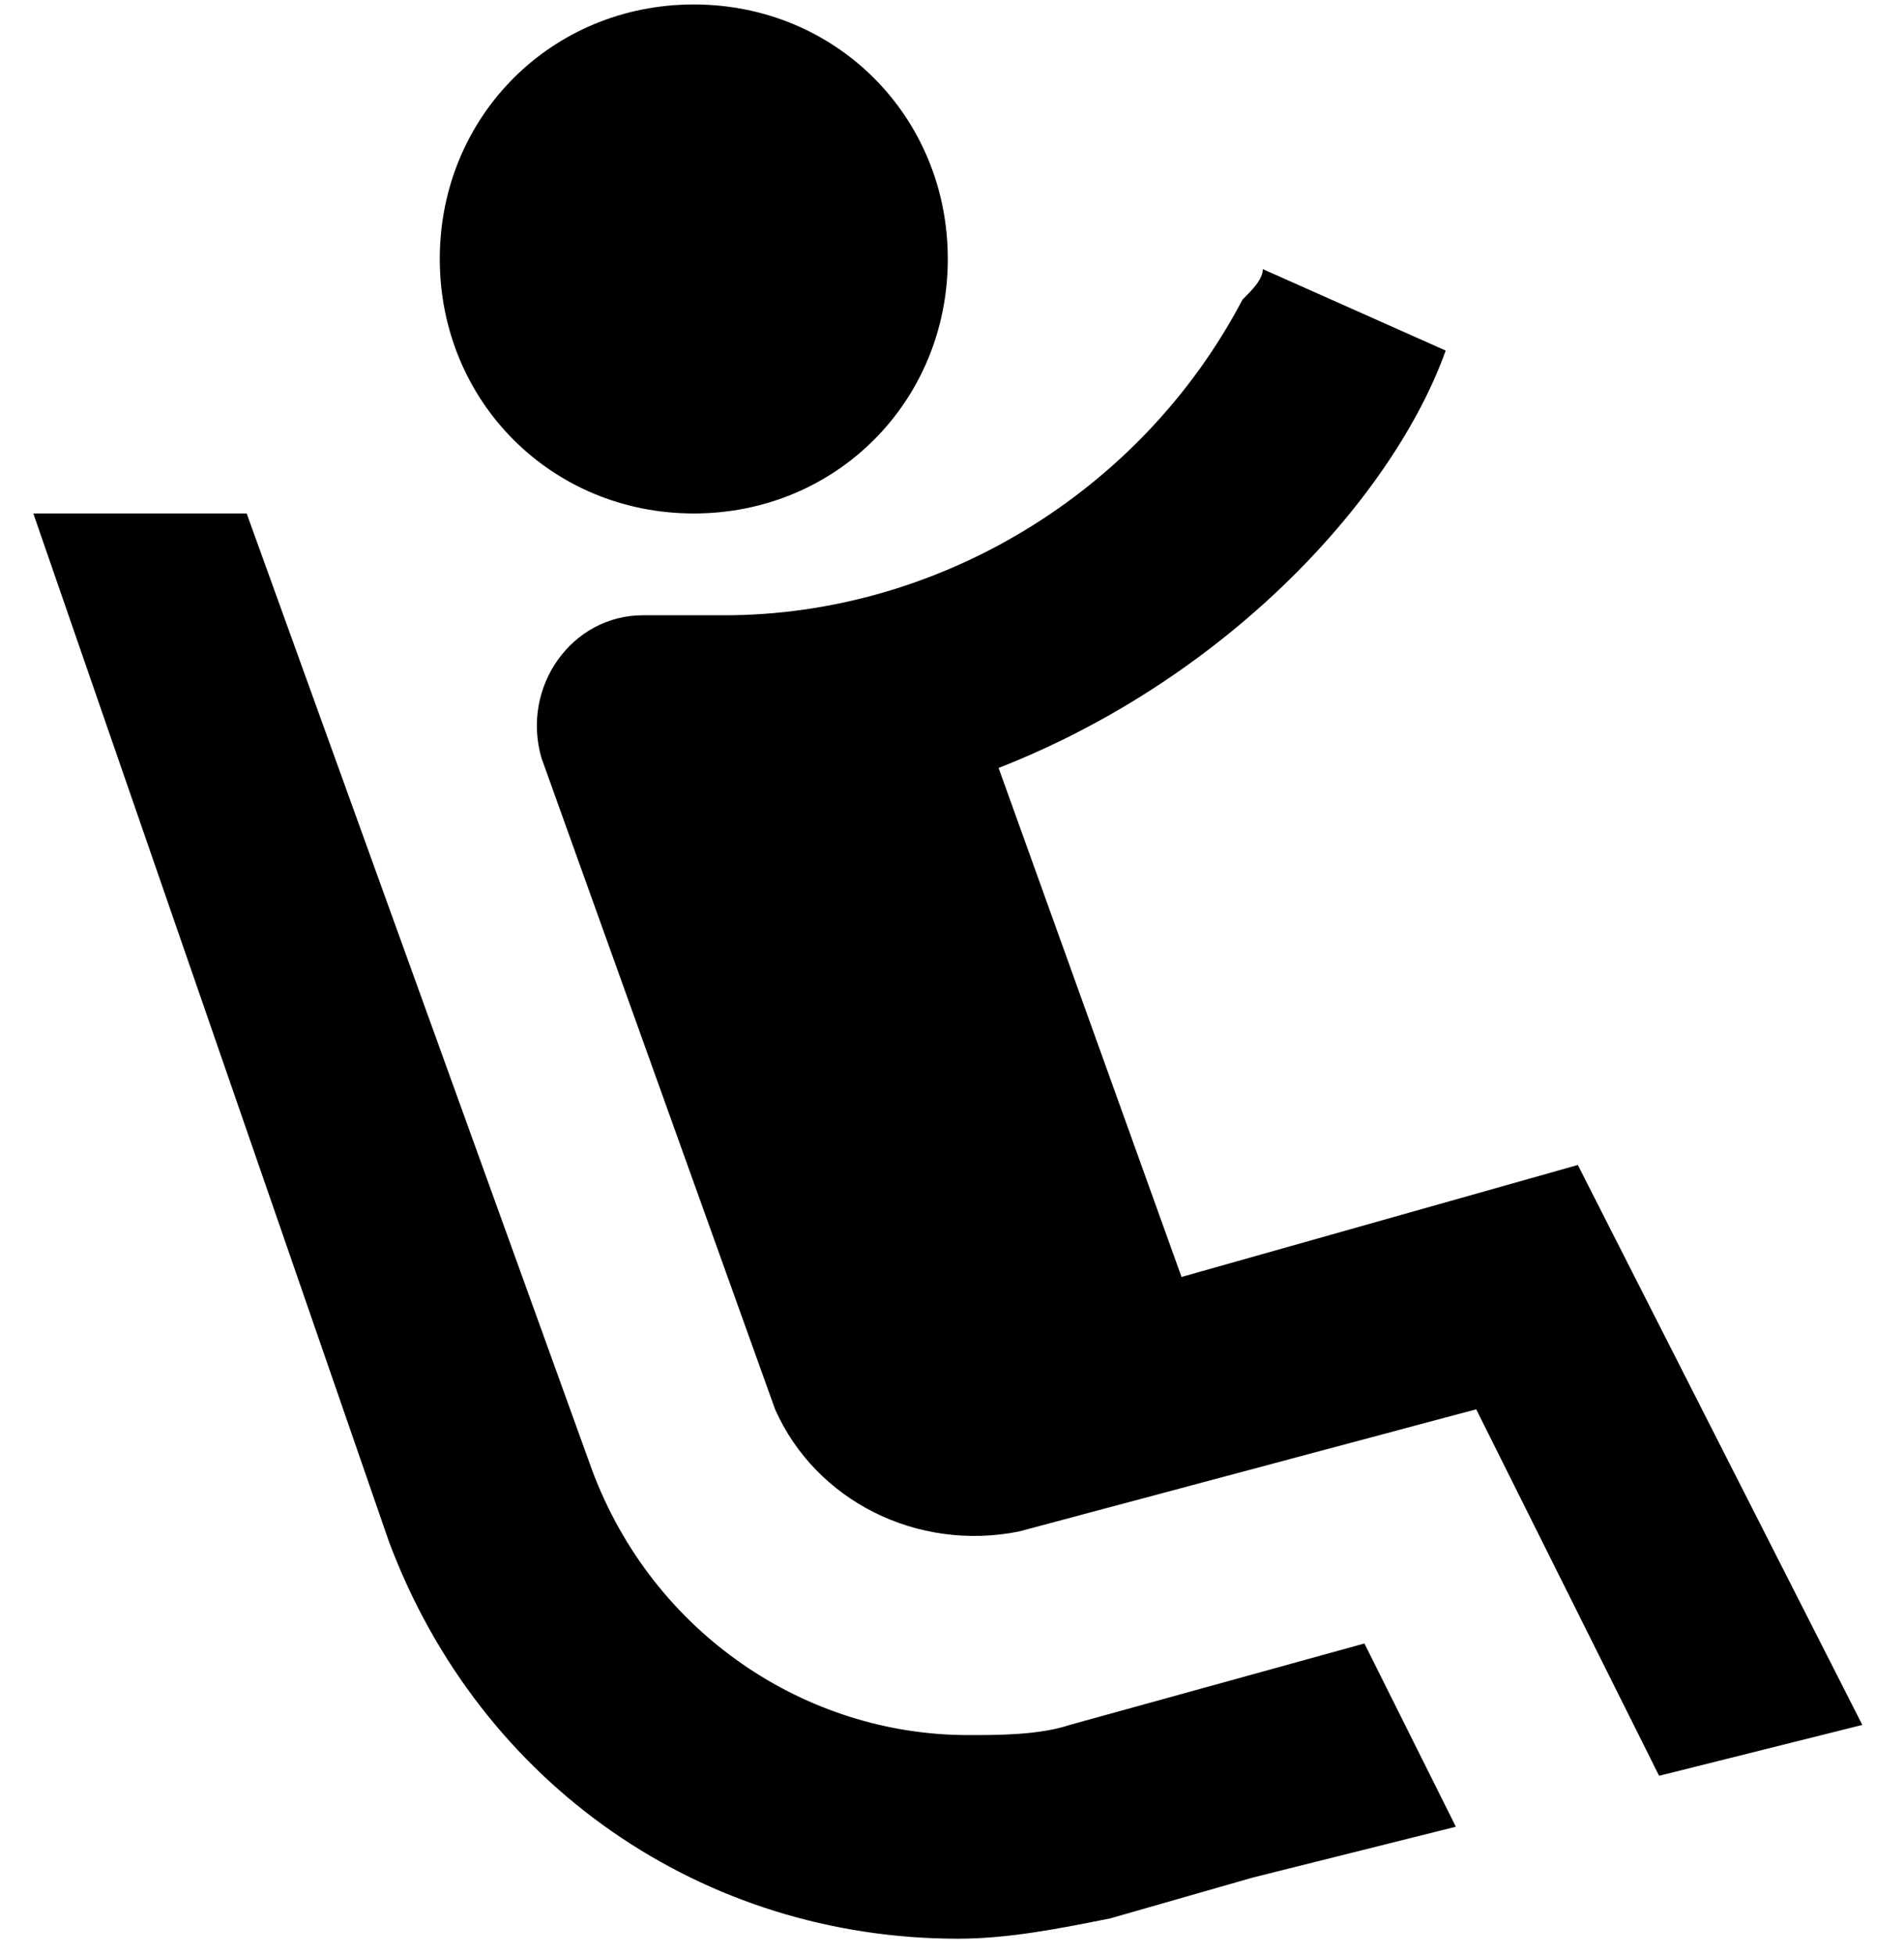<svg width="38" height="39" viewBox="0 0 38 39" fill="none" xmlns="http://www.w3.org/2000/svg">
<path d="M8.777 5.166C8.777 8.01 11.007 10.244 13.847 10.244C16.686 10.244 18.916 8.01 18.916 5.166C18.916 2.323 16.686 0.089 13.847 0.089C11.007 0.089 8.777 2.323 8.777 5.166ZM12.832 12.275H14.455C18.714 12.275 22.77 9.837 24.797 5.979C25 5.775 25.203 5.572 25.203 5.369L28.853 6.994C27.839 9.837 24.595 13.493 19.93 15.321L23.581 25.476L31.49 23.242L37.168 34.413L33.112 35.428L29.462 28.116L20.336 30.554C18.308 30.96 16.28 29.944 15.469 28.116L10.805 15.118C10.399 13.696 11.413 12.275 12.832 12.275ZM4.923 10.244L11.819 29.335C13.035 32.585 16.077 34.616 19.322 34.616C19.93 34.616 20.741 34.616 21.35 34.413L27.231 32.788L29.056 36.444L25 37.459L22.161 38.272C21.147 38.475 20.133 38.678 19.119 38.678C14.049 38.678 9.588 35.631 7.763 30.757L0.665 10.244H4.923Z" fill="black"/>
</svg>
